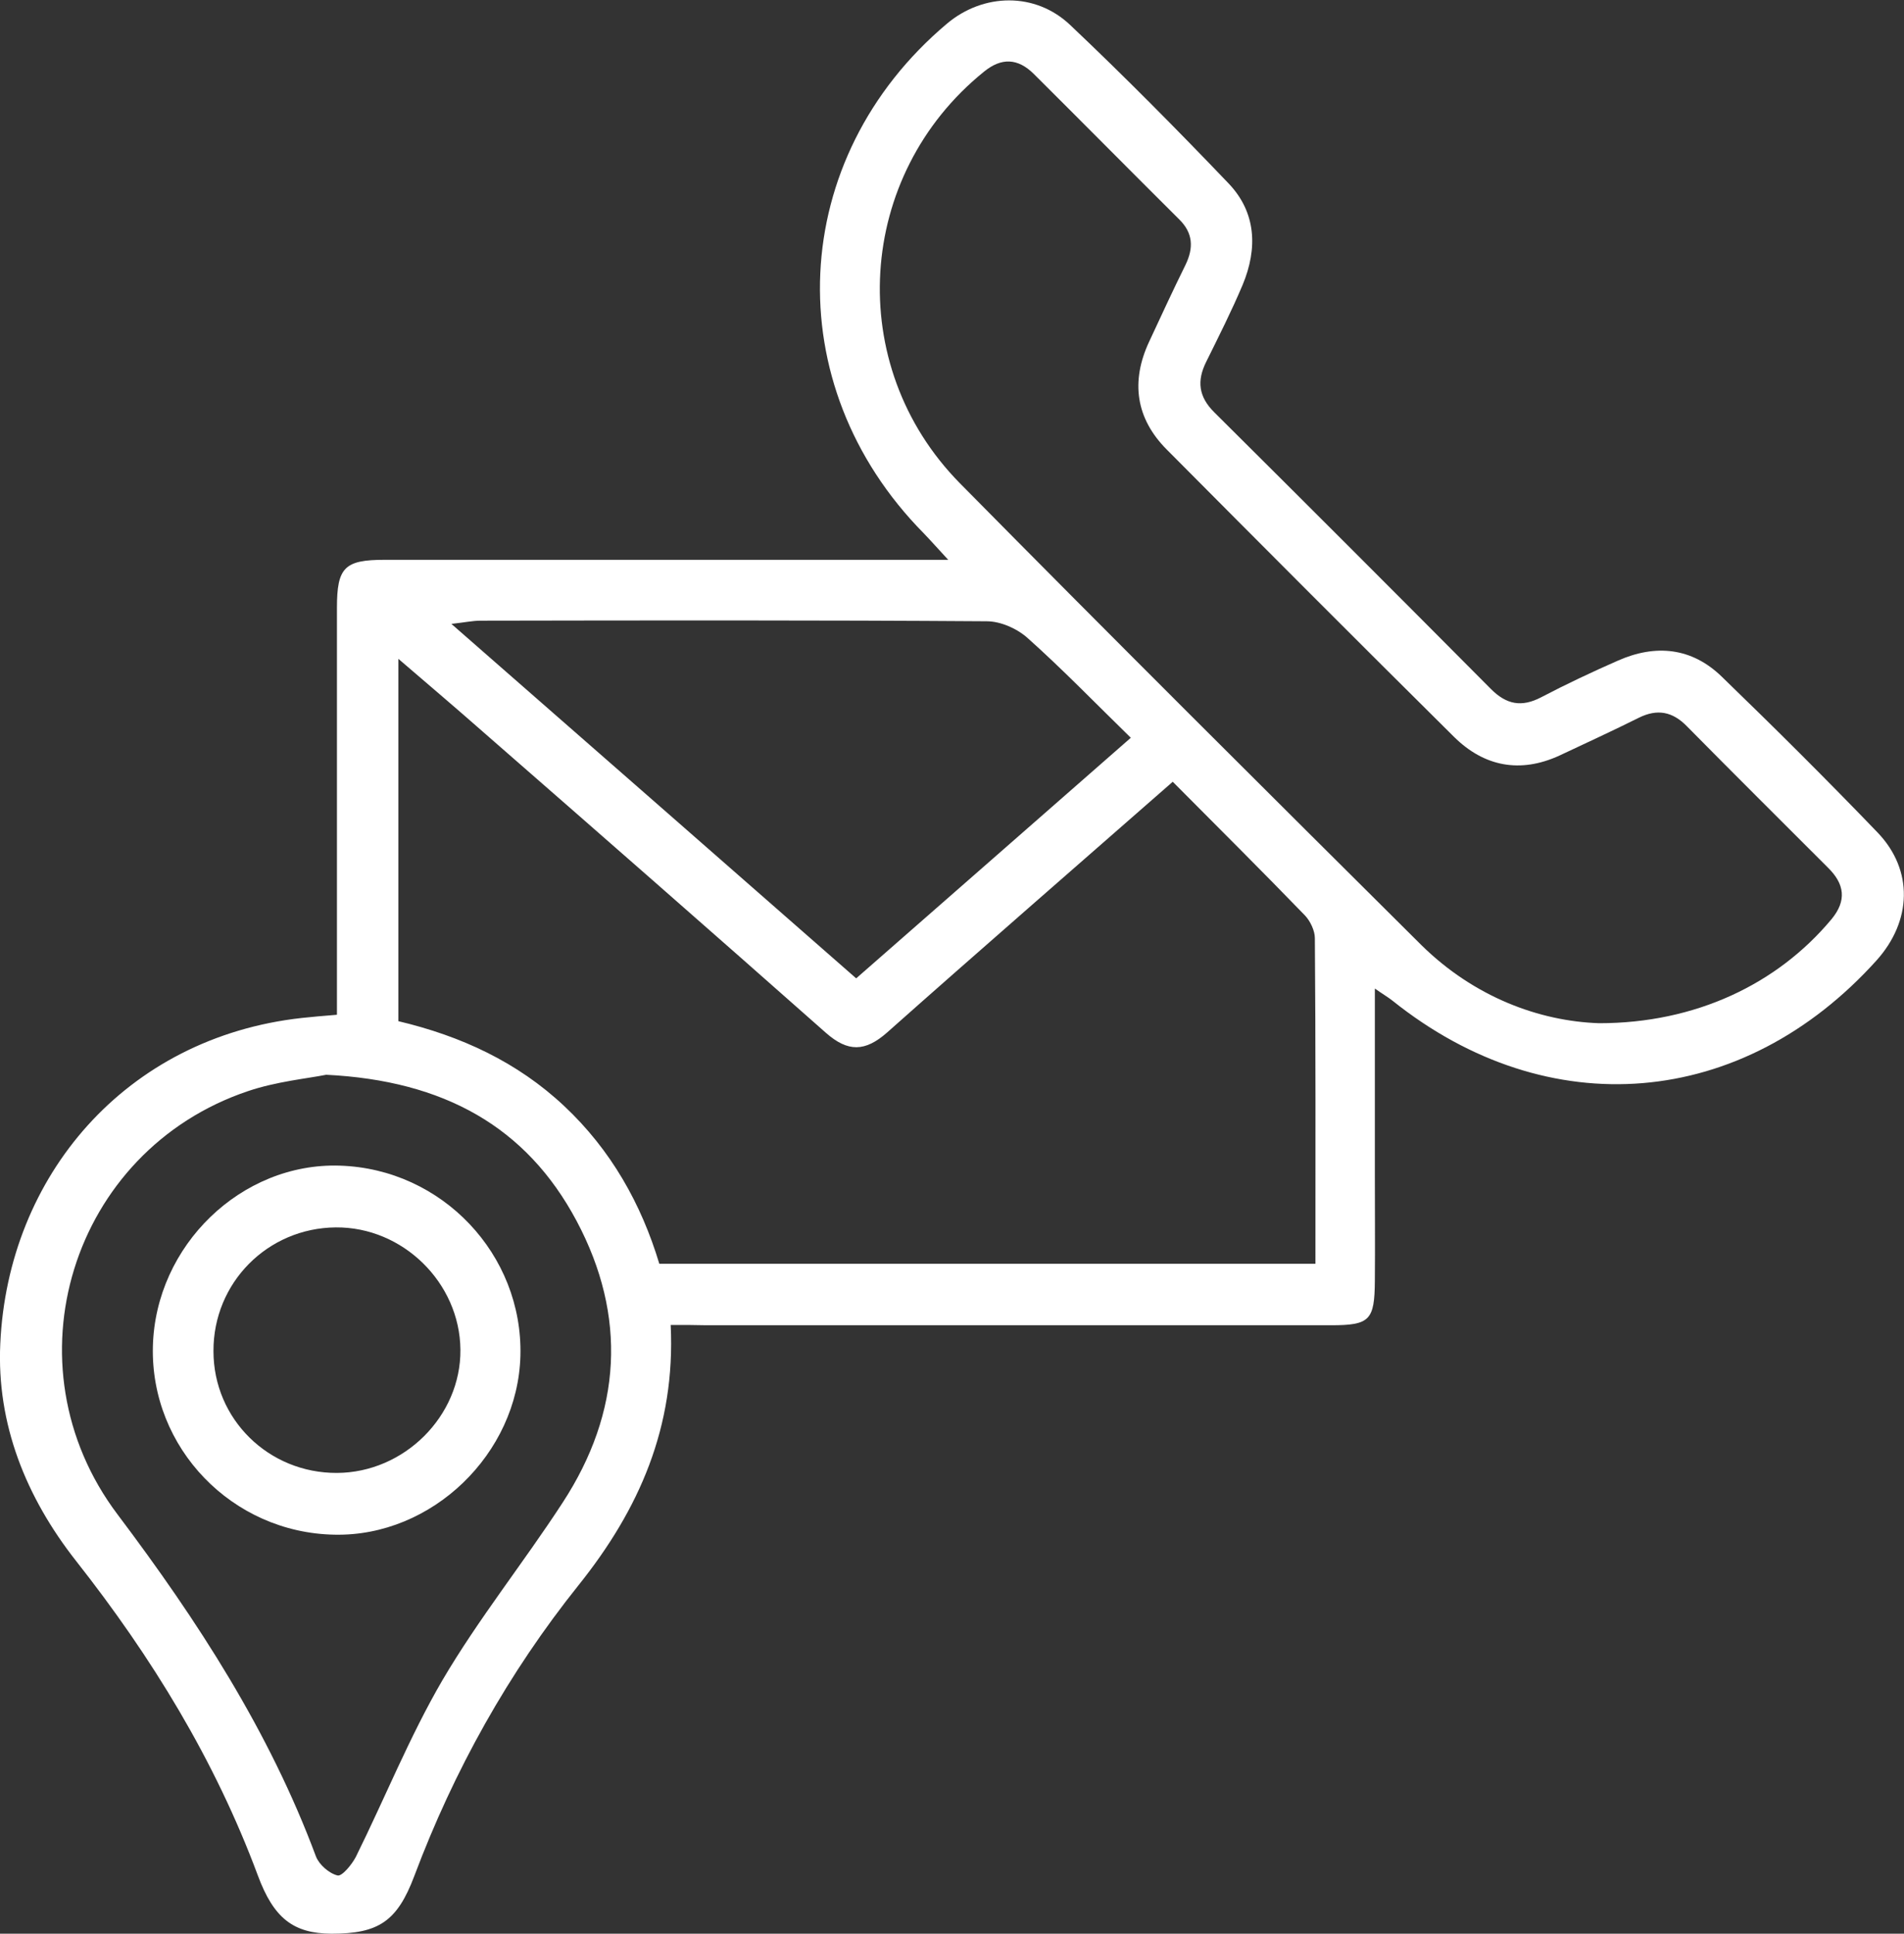 <?xml version="1.0" encoding="UTF-8"?> <svg xmlns="http://www.w3.org/2000/svg" xmlns:xlink="http://www.w3.org/1999/xlink" version="1.1" id="Layer_1" x="0px" y="0px" viewBox="0 0 653.8 663.9" style="enable-background:new 0 0 653.8 663.9;" xml:space="preserve"><rect x="0" y="0" width="653.8" height="663.9" fill="#333333" stroke="none"/> <style type="text/css"> .st0{fill:#FFFFFF;} </style> <path class="st0" d="M230.3,454.9c1.7,35-10.8,63.3-31.6,89.3c-24.1,30.1-42.8,63.6-56.4,99.8c-5.9,15.7-12.3,19.9-28.5,19.9 c-13-0.1-19.8-5.2-25.3-20.1c-14.7-39.5-36.4-74.9-62.4-107.9c-17.2-21.9-27.3-47-26-74.6c2.6-57.5,43-105.1,103.5-111.8 c3.6-0.4,7.3-0.7,12.1-1.1c0-4.1,0-7.7,0-11.3c0-42.8,0-85.6,0-128.4c0-13.9,2.6-16.5,16.4-16.5c60,0,120,0,180,0 c3.7,0,7.3,0,13.5,0c-3.7-4-6-6.6-8.4-9.1c-50.5-51.1-46.9-128.8,8-175c12.5-10.5,30.3-10.9,42.3,0.5c18.6,17.6,36.6,35.8,54.3,54.3 c9.6,10,10.1,22.4,4.9,34.9c-3.8,9-8.2,17.7-12.5,26.4c-3.3,6.6-2.6,12,2.7,17.3c31.8,31.6,63.5,63.3,95.1,95.1 c5.3,5.3,10.5,6.3,17.2,2.8c8.6-4.5,17.5-8.7,26.4-12.6c12.9-5.7,25.3-4.5,35.6,5.5c18.2,17.6,36.1,35.4,53.6,53.6 c12.3,12.9,11.7,30.3-0.4,43.8c-46,51.1-112.7,56.7-166.2,13.9c-1.5-1.2-3.1-2.1-6.1-4.2c0,22.4,0,43.1,0,63.9 c0,12.1,0.1,24.3,0,36.4c-0.1,13.6-1.7,15.3-15.1,15.3c-71.5,0-142.9,0-214.4,0C239,454.9,235.3,454.9,230.3,454.9z M402.7,268.4 c-33.3,29.2-65.9,57.5-98.1,86.1c-7.5,6.6-13.4,6.8-21,0.1c-39.1-34.6-78.4-69-117.7-103.3c-9.2-8.1-18.5-16-29.1-25.1 c0,42.8,0,83.4,0,124.4c21.5,5.1,40.8,14,56.9,29.1c16.1,15.1,26.5,33.6,32.7,54.2c75.4,0,150,0,225.3,0c0-37.7,0.1-74.7-0.2-111.8 c0-2.6-1.6-5.9-3.4-7.8C433.3,299,418.3,284.1,402.7,268.4z M549.1,351.3c33.1,0,61.2-13.4,79.8-35.7c5.3-6.4,4.5-12.1-1.2-17.7 c-16.2-16.2-32.4-32.3-48.5-48.6c-4.9-5-10.1-6-16.4-2.9c-9,4.5-18.2,8.7-27.3,13c-13.5,6.2-25.9,3.8-36.2-6.4 c-33-32.7-65.8-65.6-98.6-98.6c-10.7-10.7-12.5-23.4-6.1-37.1c4.1-8.8,8.2-17.7,12.5-26.4c2.8-5.8,2.6-10.9-2.2-15.6 c-16.7-16.6-33.3-33.4-50-50c-5.4-5.3-11-5.6-17-0.7c-44,35.5-48.2,100.8-8.3,141.3c52.5,53.2,105.5,105.9,158.5,158.6 C506.2,342.3,528.5,350.6,549.1,351.3z M112,369c-6.5,1.3-17,2.3-26.8,5.6C24.5,395,1.6,468.6,40.4,520 c27.5,36.5,52.1,74.4,68.1,117.4c1.1,2.8,4.5,5.8,7.4,6.5c1.5,0.4,4.9-3.7,6.3-6.4c10-20.2,18.4-41.2,29.7-60.6 c12.4-21.1,27.9-40.4,41.3-61c20.3-31.1,22.2-64,4.8-96.7C180.8,386.9,152.5,371,112,369z M294,335.9c31.6-27.7,62.5-54.7,94.3-82.6 c-12.3-12-23.5-23.6-35.5-34.3c-3.6-3.2-9.2-5.7-14-5.7c-57.9-0.4-115.9-0.3-173.8-0.2c-2.7,0-5.4,0.6-10,1.1 C202.2,255.5,247.8,295.4,294,335.9z"></path> <path class="st0" d="M52.5,462.2c0.9-34.6,30.4-63.1,64.2-62c35.1,1.1,62.9,30.5,62,65.3c-0.9,33.7-30.4,62.1-63.8,61.4 C79.7,526.3,51.6,497.1,52.5,462.2z M115.7,505.7c23.1-0.1,42.6-19.5,42.4-42.3c-0.2-23-19.8-42.2-42.8-42 c-23.4,0.2-42.1,19-42,42.5C73.3,487.2,92.2,505.8,115.7,505.7z"></path> </svg> 